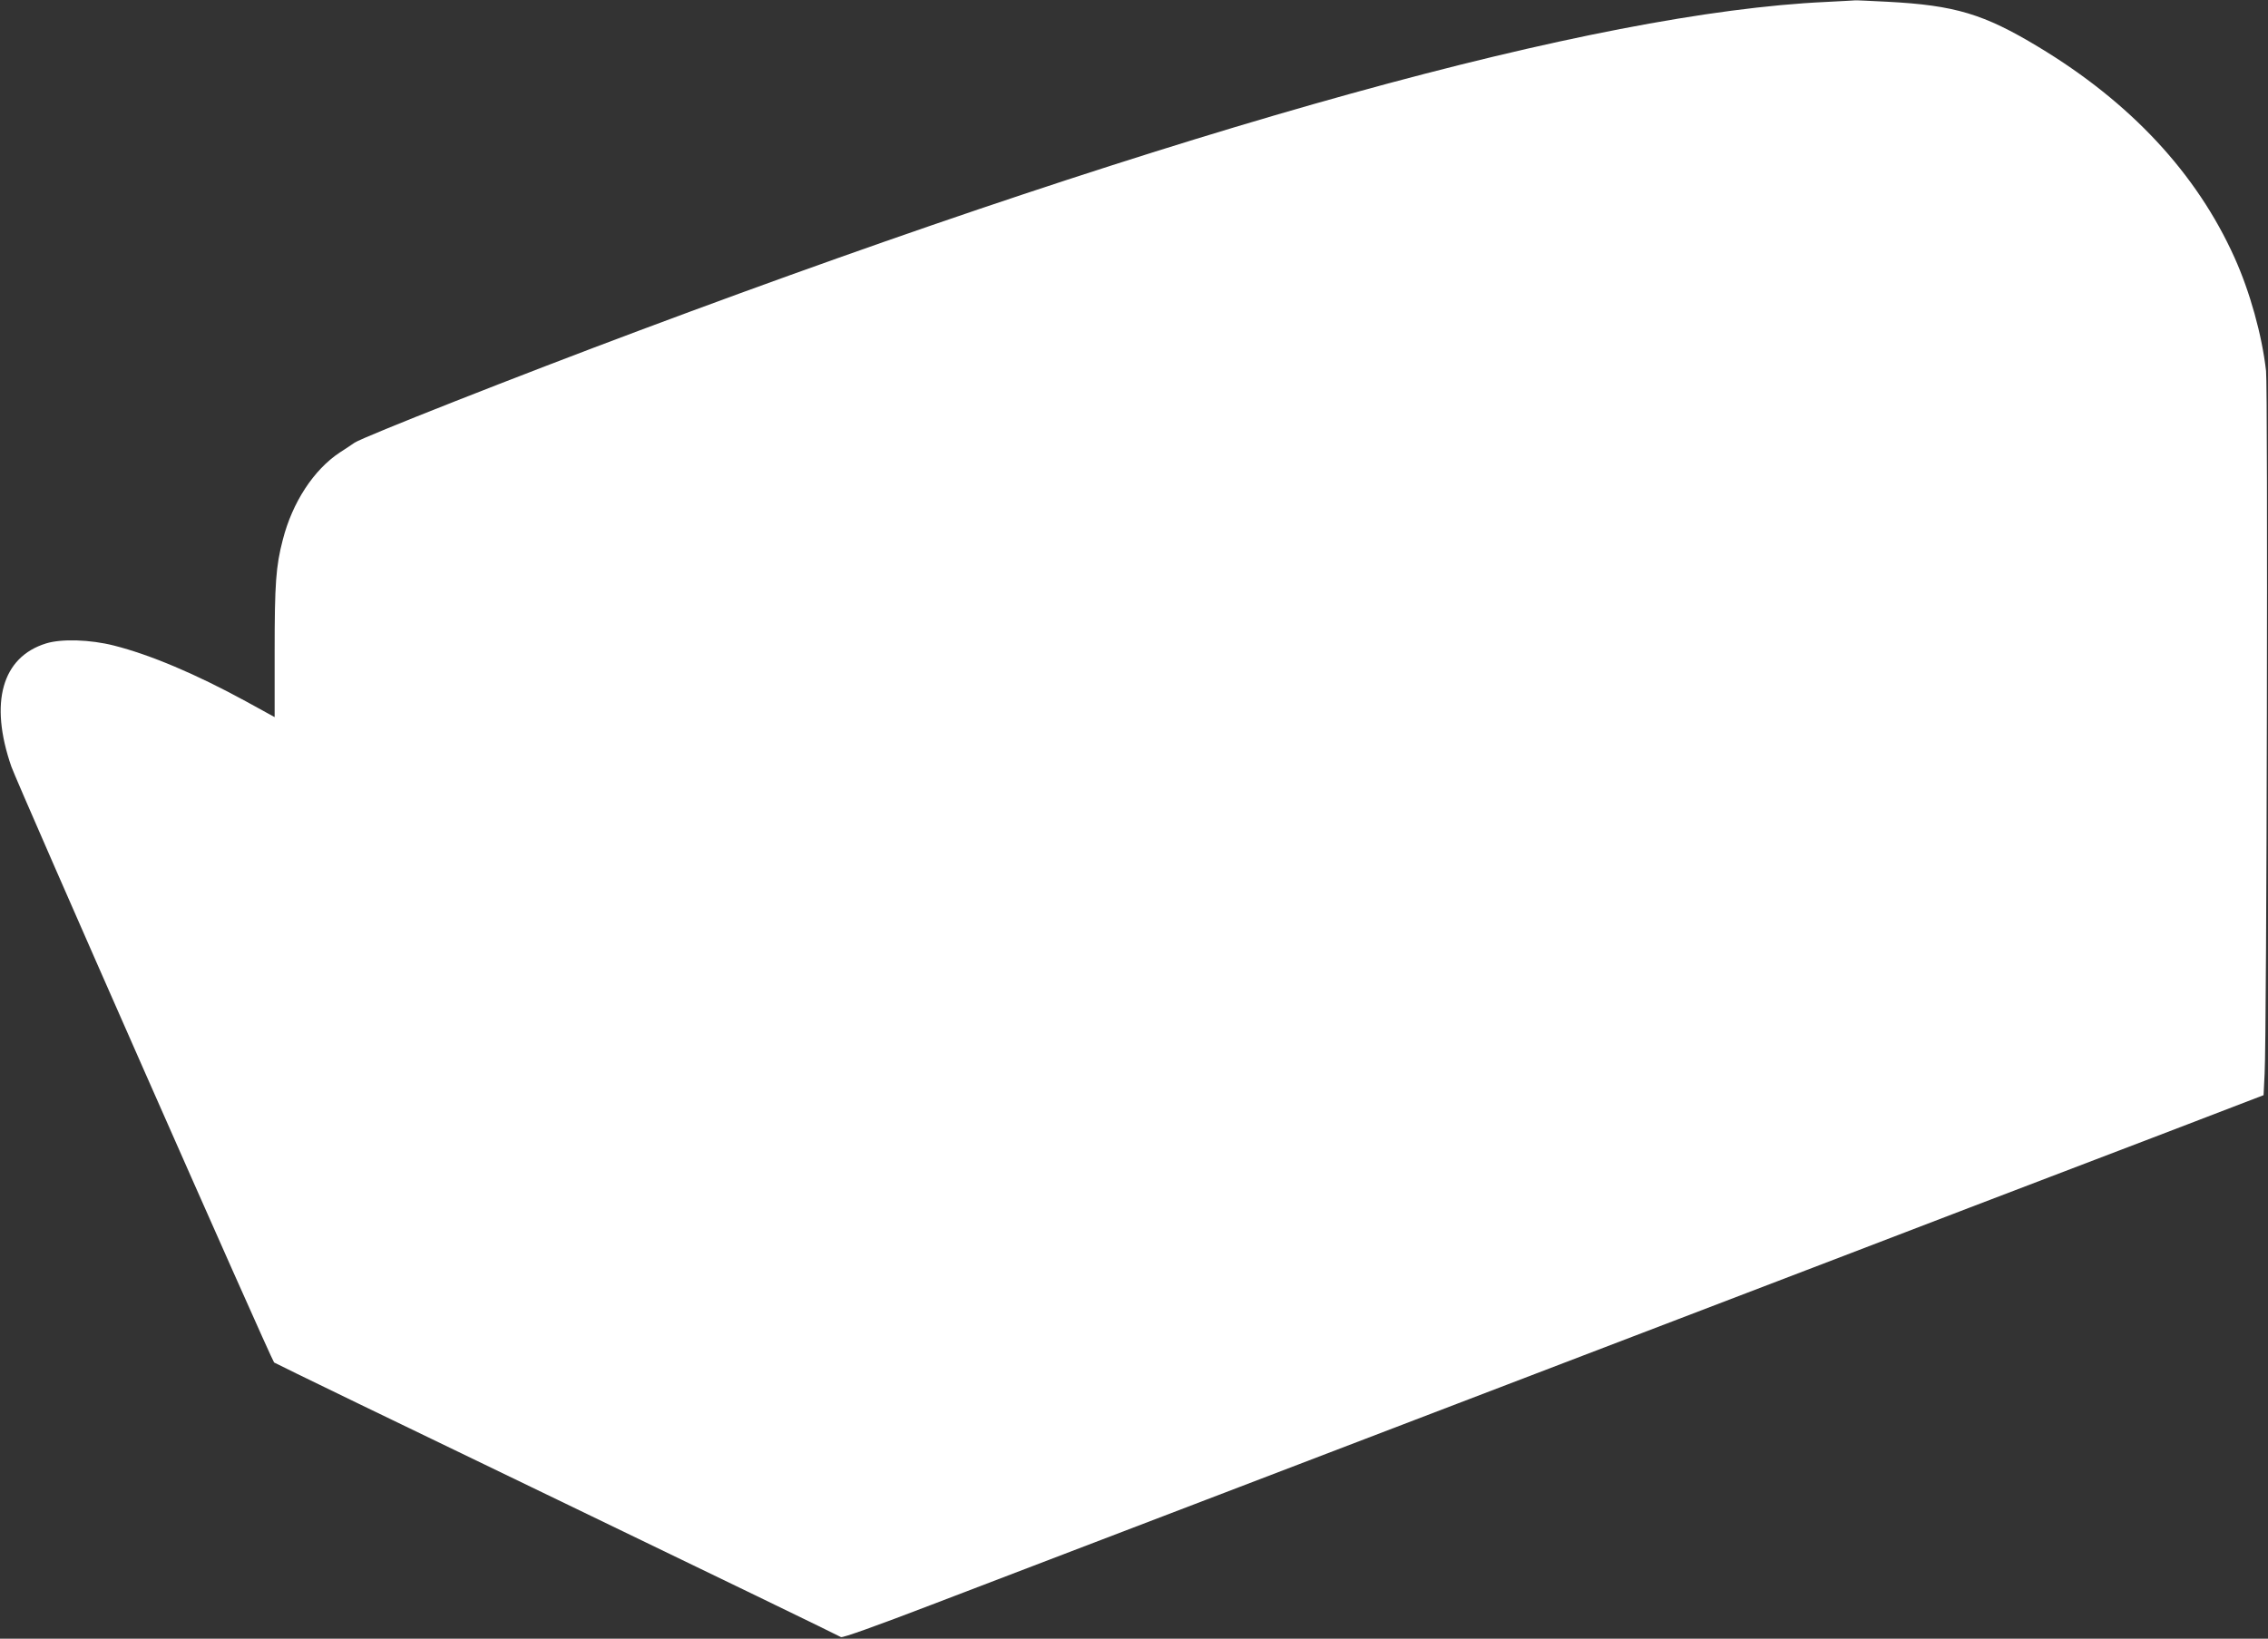<?xml version="1.0" standalone="no"?>
<!DOCTYPE svg PUBLIC "-//W3C//DTD SVG 20010904//EN"
 "http://www.w3.org/TR/2001/REC-SVG-20010904/DTD/svg10.dtd">
<svg version="1.0" xmlns="http://www.w3.org/2000/svg"
 width="1280pt" height="925pt" viewBox="0 0 1280 925"
 preserveAspectRatio="xMidYMid meet">
<rect x="0" y="0" width="1280" height="925" fill="#333333" stroke="none"/>
<g transform="translate(0,925) scale(0.1,-0.1)"
fill="#ffffff" stroke="none">
<path d="M10305 9239 c-1300 -60 -3614 -701 -6695 -1854 -682 -255 -1560 -601
-1609 -634 -14 -10 -52 -35 -83 -55 -148 -98 -268 -282 -322 -493 -39 -149
-46 -249 -46 -629 l0 -372 -162 89 c-284 155 -540 263 -745 315 -134 34 -296
39 -383 12 -249 -77 -321 -334 -196 -695 33 -96 1467 -3349 1483 -3364 4 -4
724 -353 1598 -774 875 -422 1595 -771 1601 -776 7 -6 200 63 510 182 274 105
650 249 834 319 184 70 594 227 910 348 316 121 757 290 980 375 223 85 893
342 1490 570 597 228 1335 511 1640 628 305 116 805 308 1110 424 l555 213 6
123 c12 223 19 3870 8 3965 -23 203 -91 447 -178 640 -214 476 -588 877 -1108
1190 -307 185 -469 234 -849 254 -99 5 -181 9 -184 8 -3 -1 -77 -4 -165 -9z"/>
</g>
</svg>
